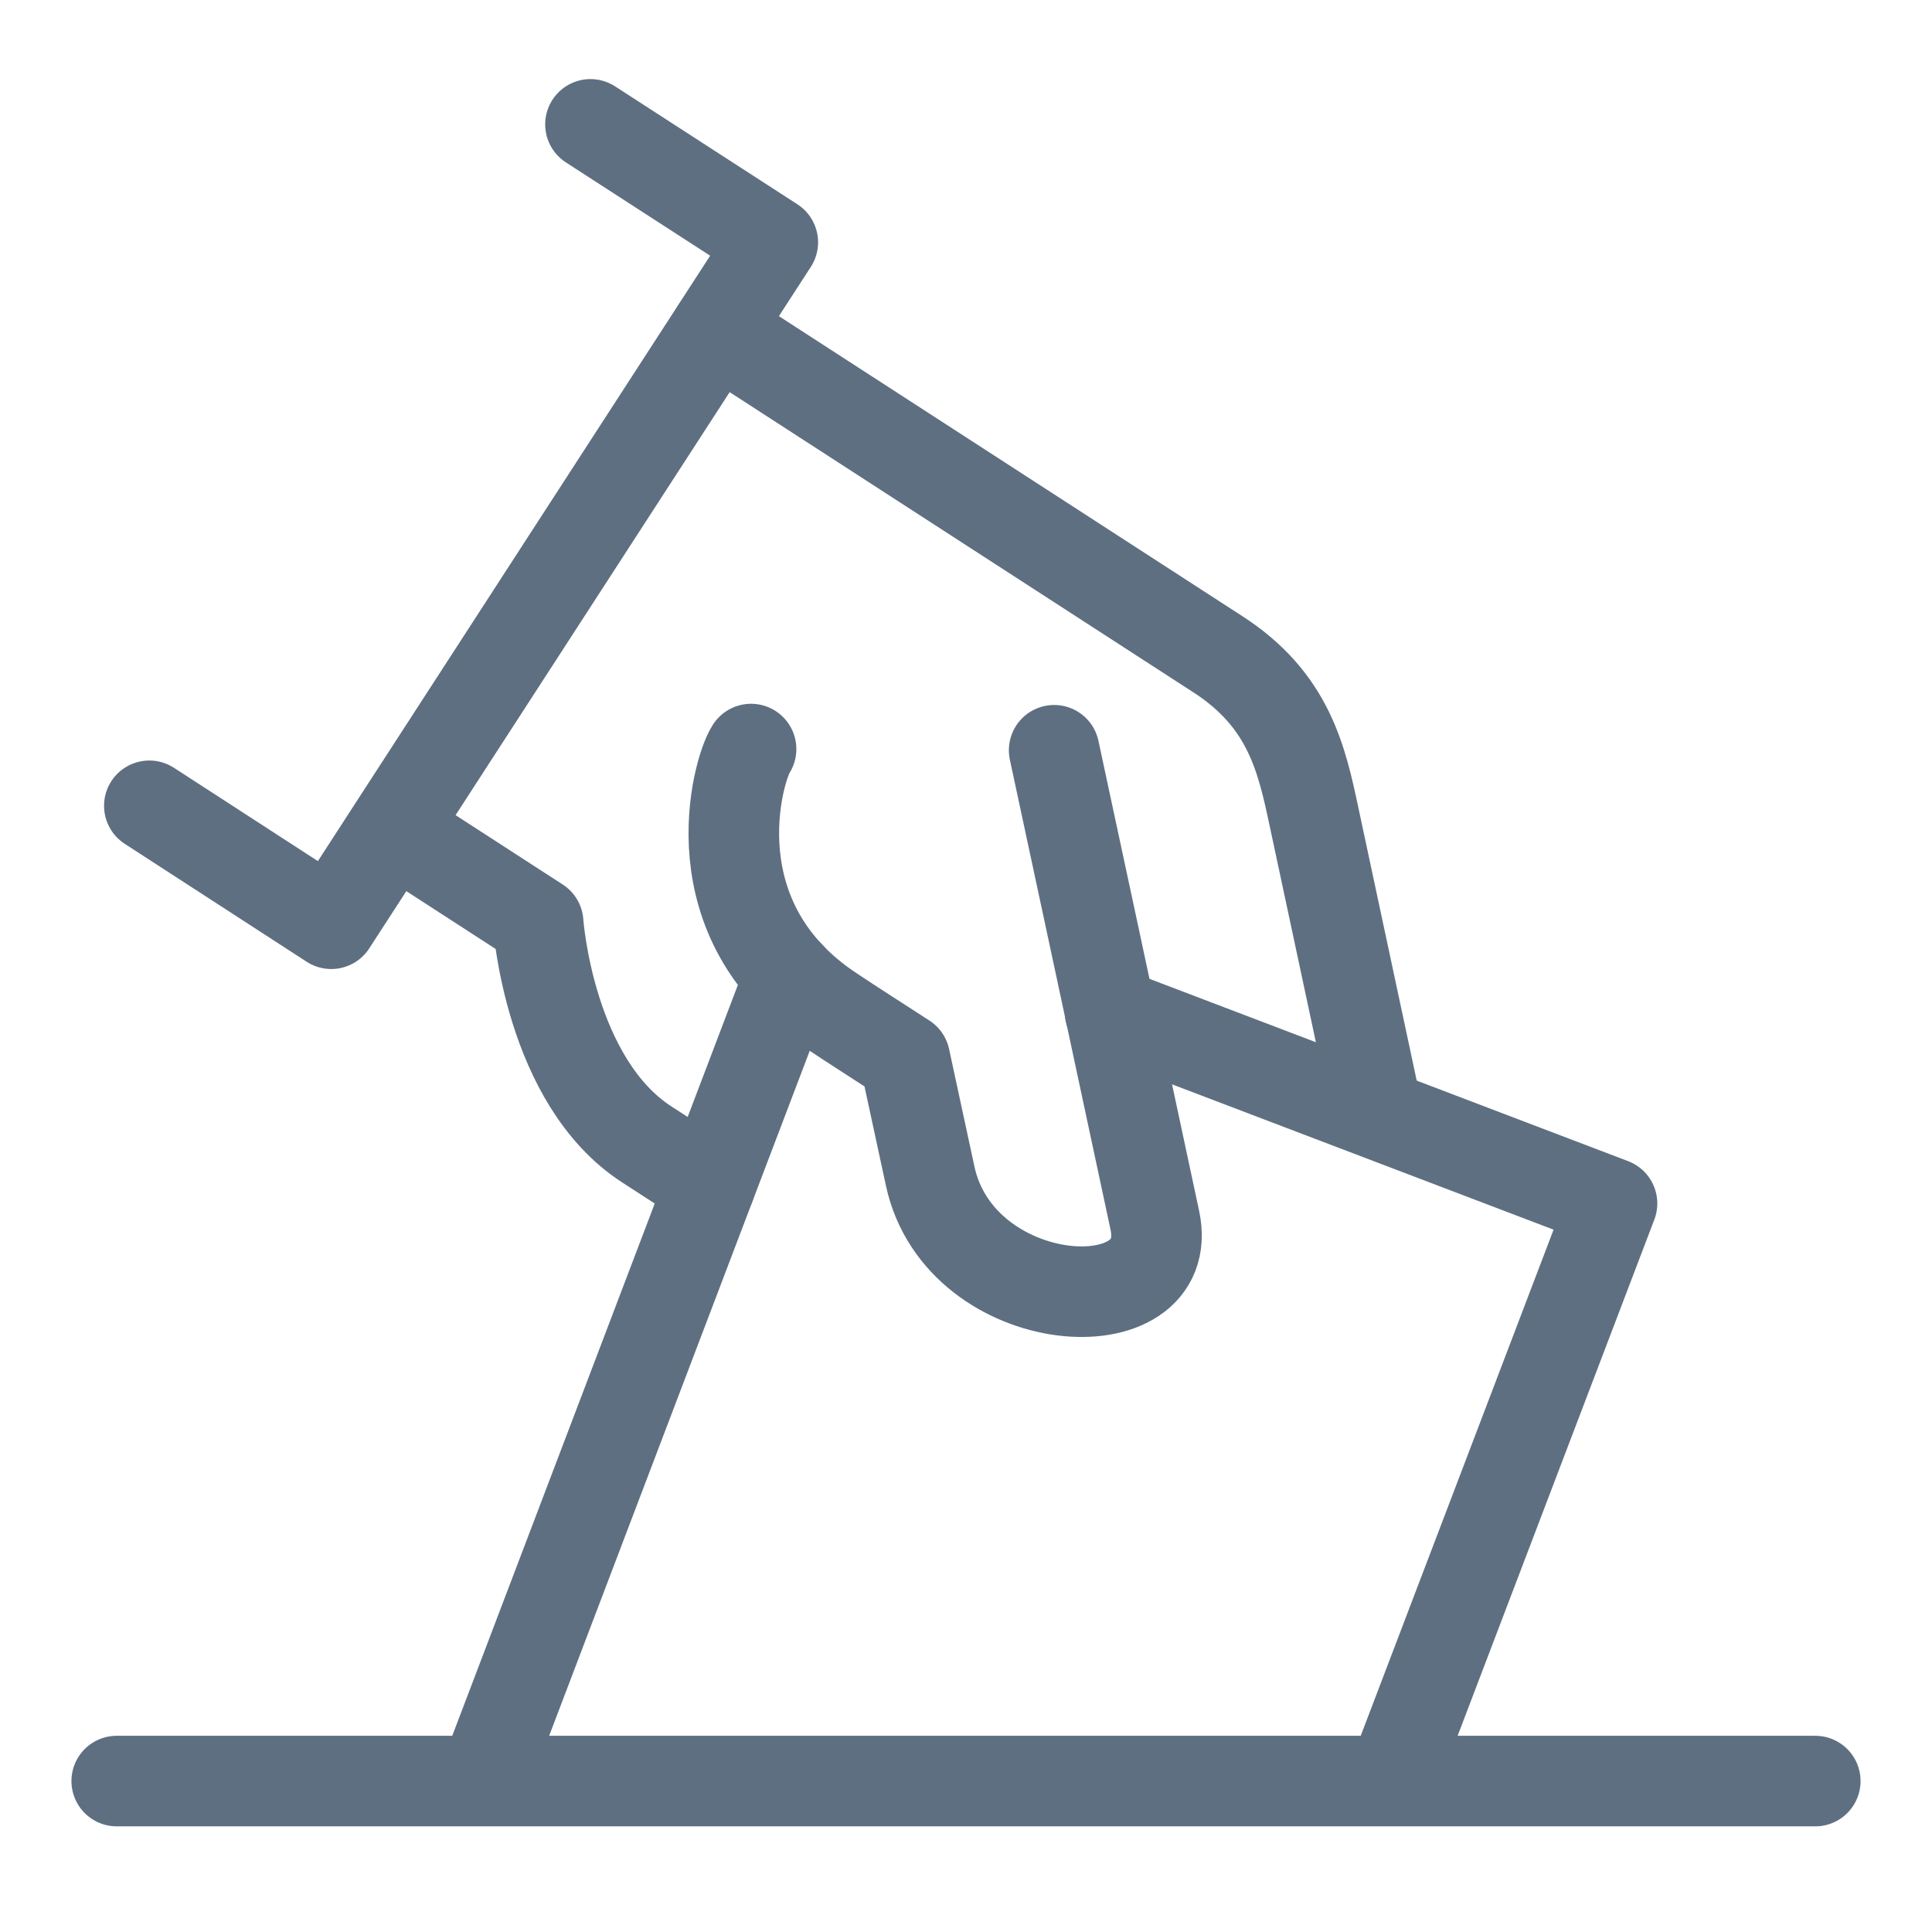 <?xml version="1.0" encoding="UTF-8"?><svg id="Layer_1" xmlns="http://www.w3.org/2000/svg" viewBox="0 0 48 48"><defs><style>.cls-1,.cls-2{fill:none;}.cls-2{stroke:#5e6f82;stroke-linecap:round;stroke-linejoin:round;stroke-width:2.25px;}</style></defs><path class="cls-2" d="M9.77,20.59l3.6,2.33s.27,3.95,2.71,5.52l1.56,1.01"/><path class="cls-2" d="M26.19,18.64s1.93,8.99,2.5,11.67c.58,2.69-4.84,2.34-5.58-1.09-.34-1.57-.63-2.92-.63-2.92-.4-.26-1.43-.92-1.77-1.15-3.47-2.25-2.39-6.02-2.05-6.54"/><path class="cls-2" d="M34.21,27.61l-1.56-7.3c-.31-1.46-.63-2.92-2.4-4.06l-12.45-8.06"/><polyline class="cls-2" points="34.7 43.94 40.05 29.9 27.58 25.15"/><line class="cls-2" x1="19.62" y1="24.25" x2="12.13" y2="43.94"/><polyline class="cls-2" points="14.67 3.09 19.2 6.02 8.23 22.95 3.71 20.02"/><line class="cls-2" x1="45.1" y1="44.25" x2="2.9" y2="44.25"/><rect class="cls-1" x="0" y="0" width="48" height="48"/></svg>